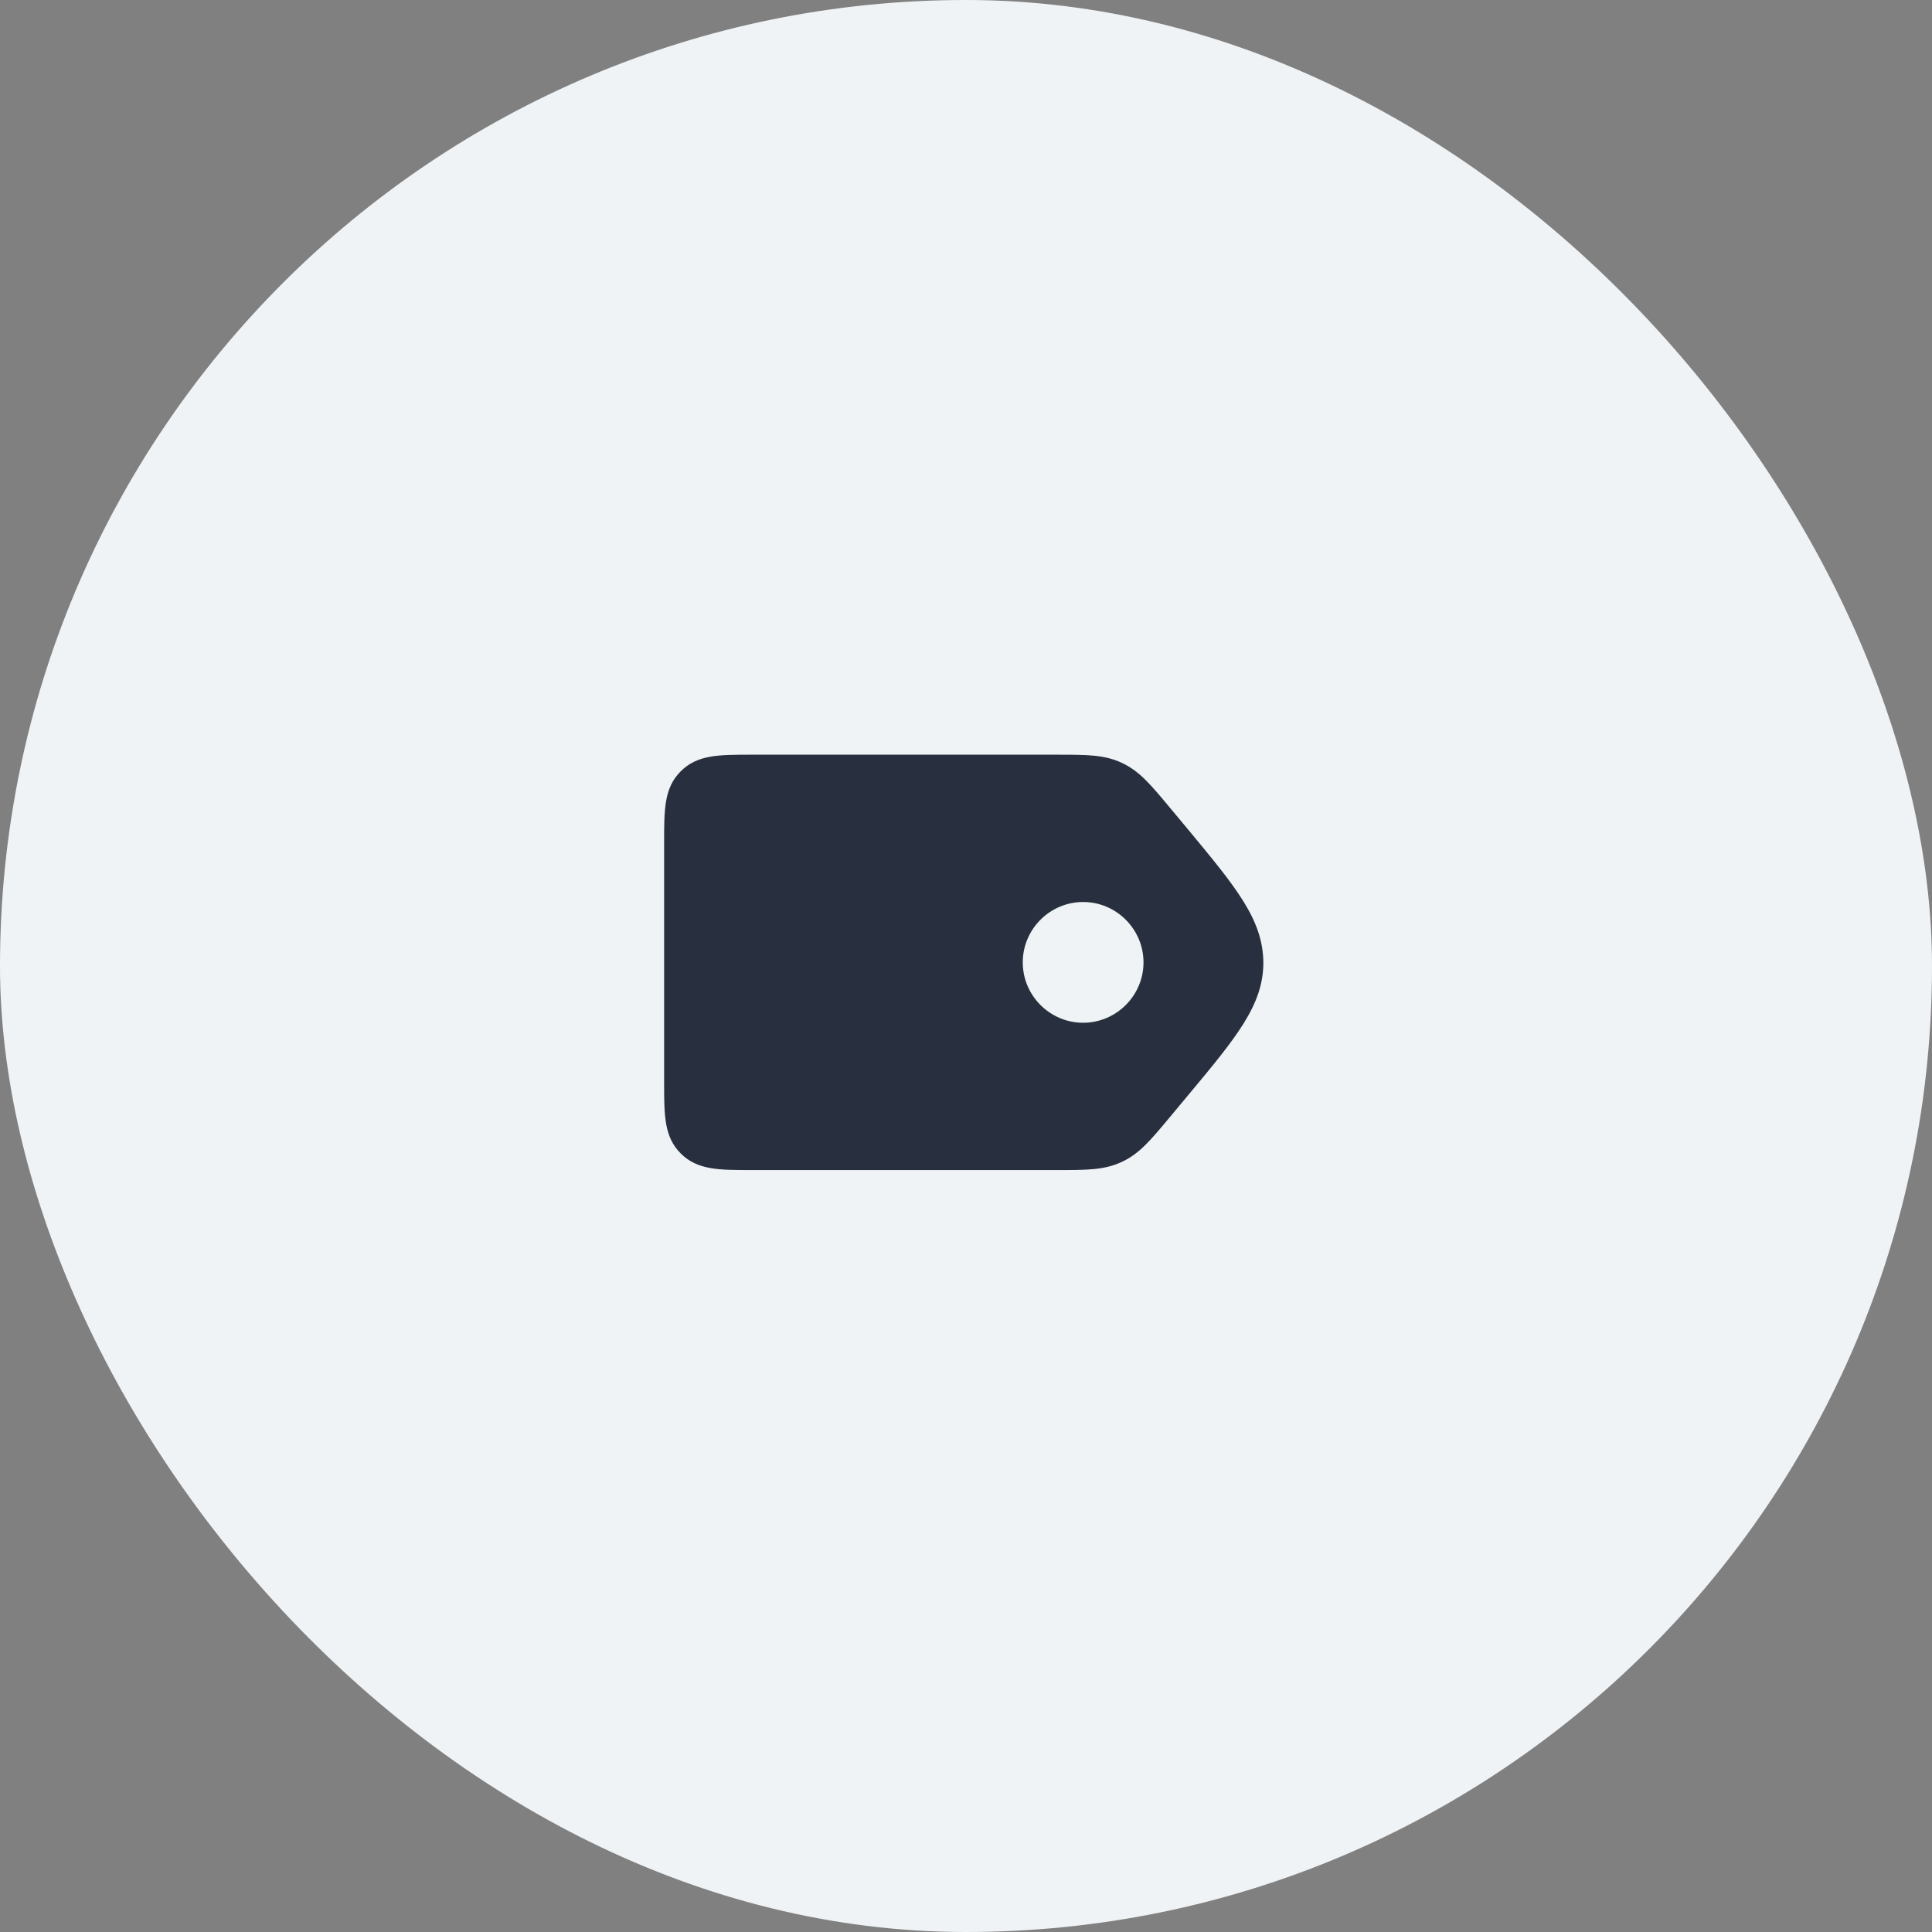 <svg width="64" height="64" viewBox="0 0 64 64" fill="none" xmlns="http://www.w3.org/2000/svg">
<rect x="0" y="0" width="64" height="64" fill="#808080" stroke="none"/>
<rect width="64" height="64" rx="32" fill="#F0F3F5"/>
<path d="M39.35 27.47L38.75 26.75C38.1 25.97 37.74 25.54 37.16 25.27C36.58 25 36.02 25 35 25H24.88C23.81 25 23.1 25 22.55 25.55C22 26.1 22 26.81 22 27.88V35.88C22 36.95 22 37.66 22.55 38.21C23.1 38.76 23.81 38.76 24.88 38.76H35C36.02 38.76 36.58 38.76 37.16 38.49C37.74 38.22 38.1 37.79 38.75 37.01L39.35 36.29C40.96 34.36 41.85 33.29 41.85 31.89C41.84 30.47 40.96 29.41 39.35 27.47ZM35.88 33.88C34.78 33.88 33.88 32.98 33.88 31.88C33.88 30.78 34.78 29.88 35.88 29.88C36.98 29.88 37.88 30.78 37.88 31.88C37.88 32.98 36.98 33.88 35.88 33.88Z" fill="#28303F"/>
</svg>
